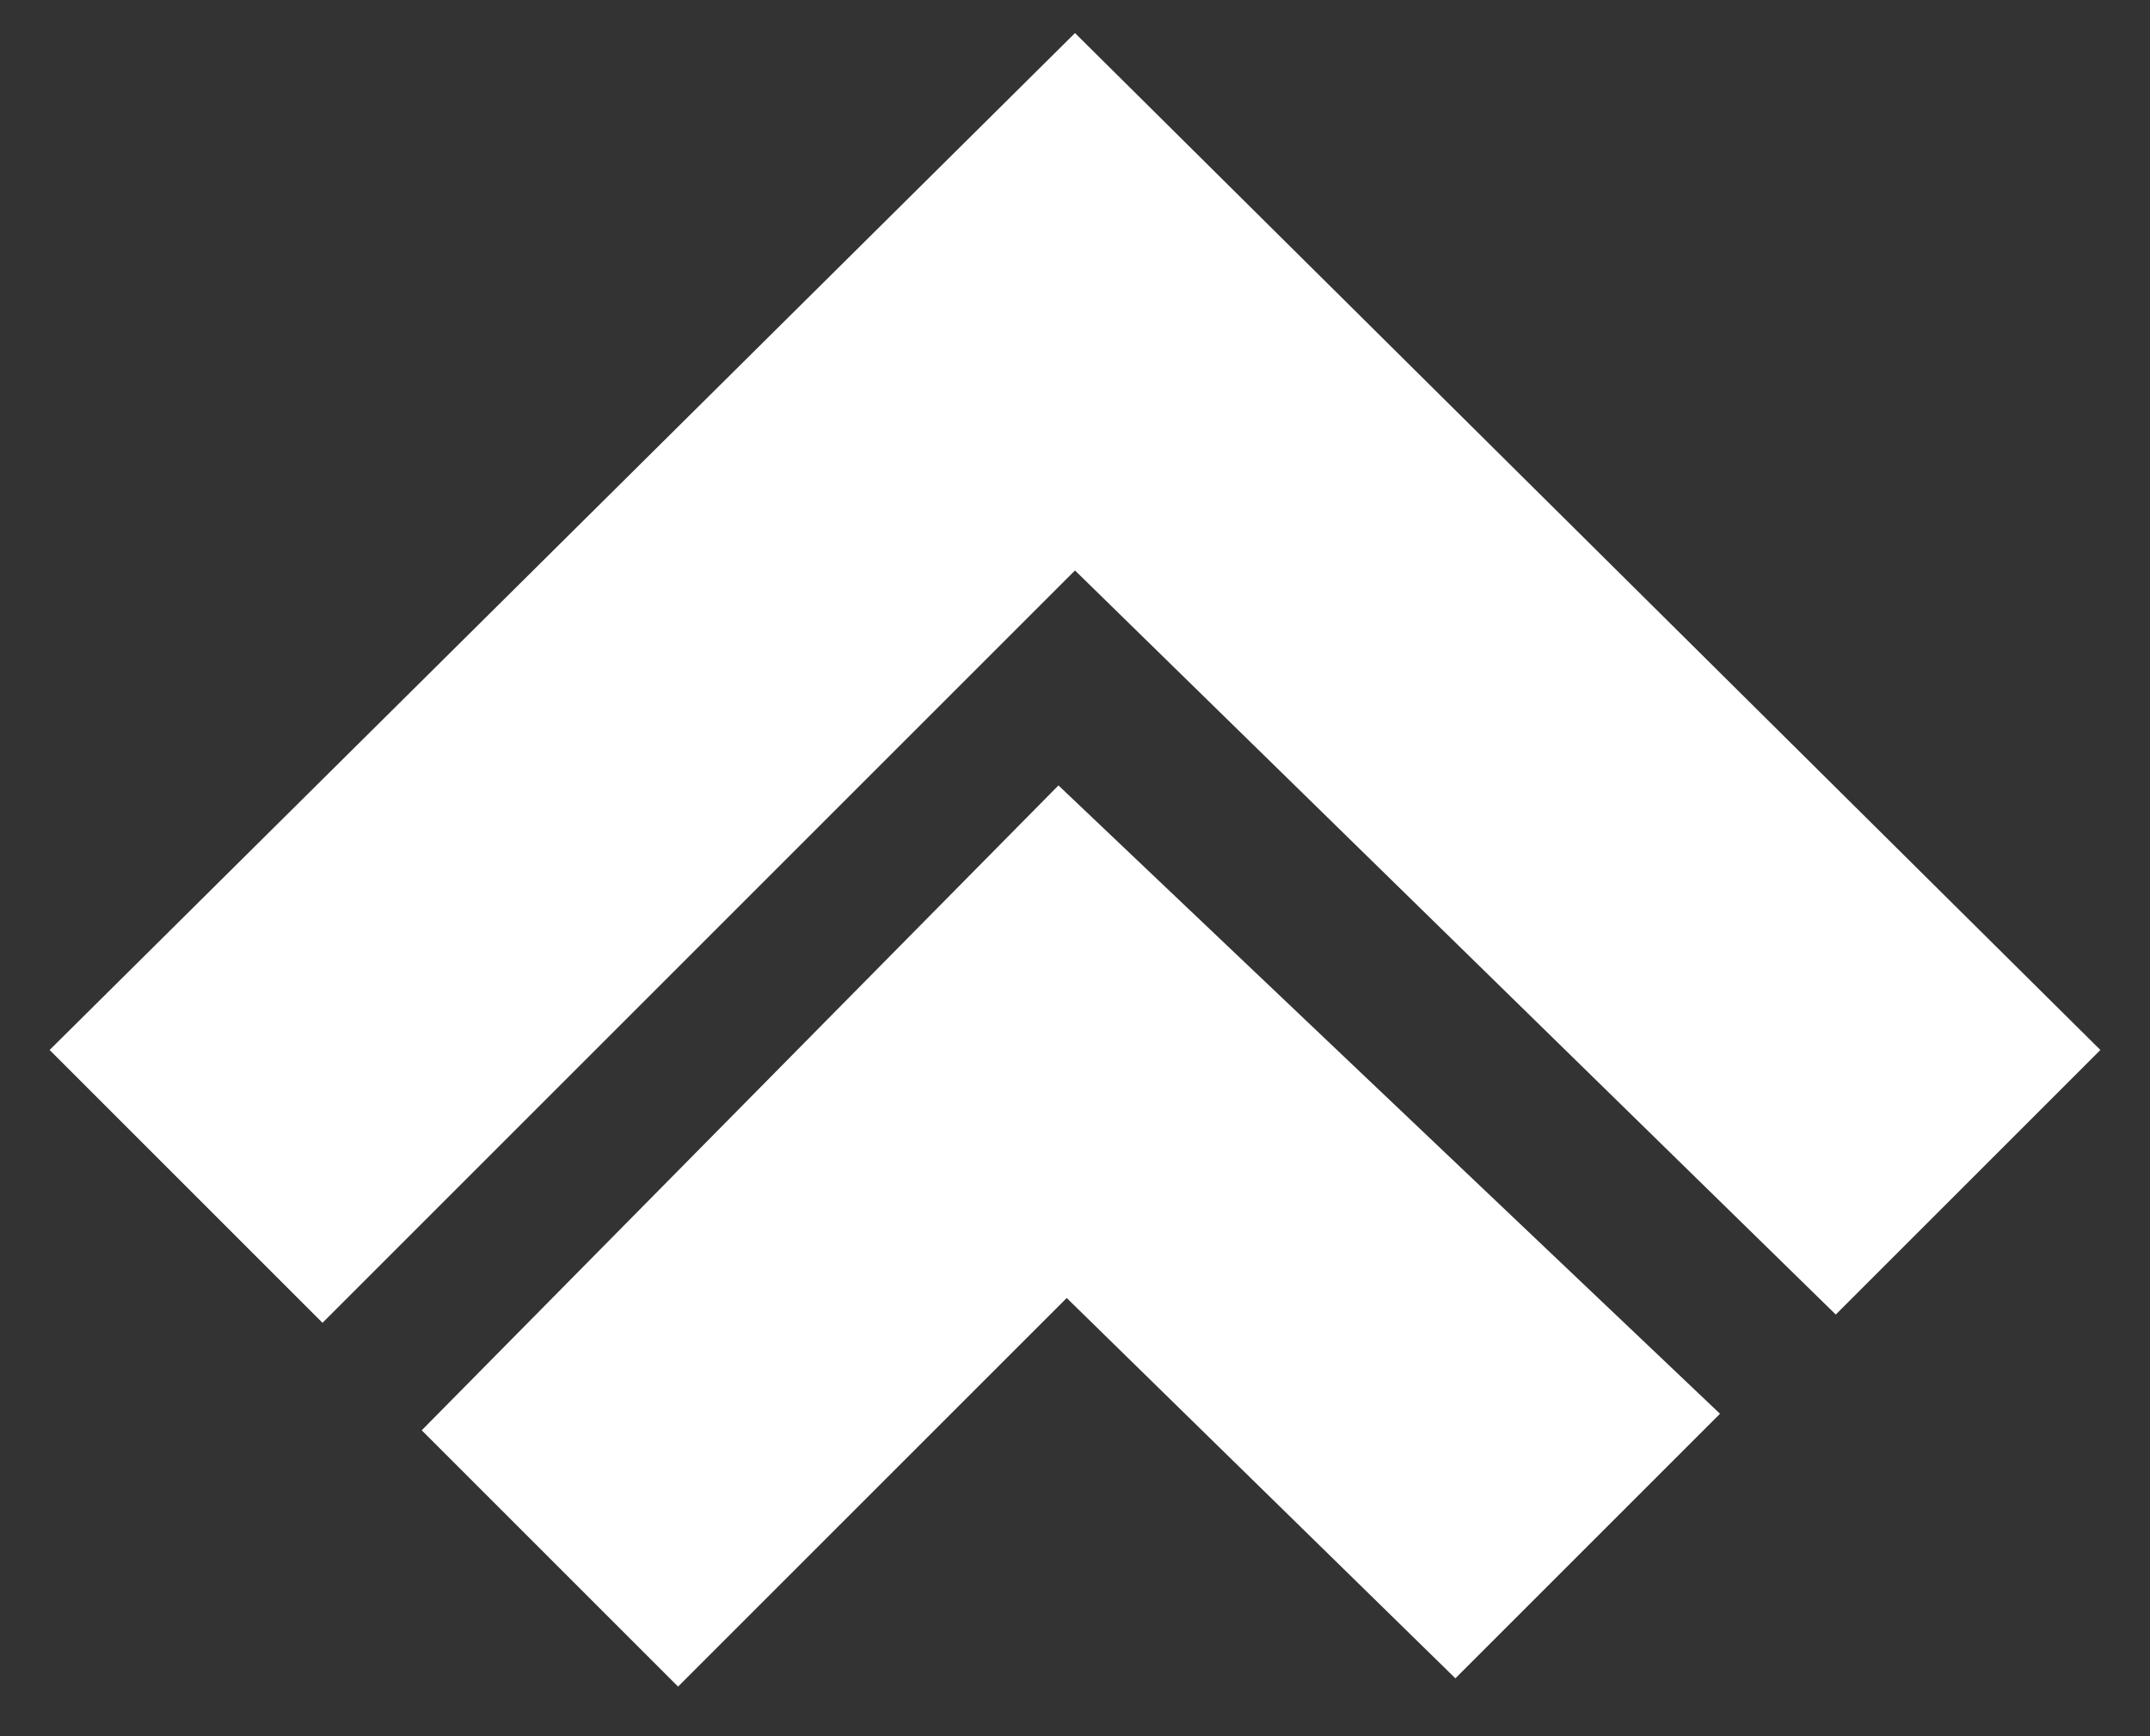 <?xml version="1.0" encoding="utf-8"?>
<!-- Generator: Adobe Illustrator 25.3.1, SVG Export Plug-In . SVG Version: 6.00 Build 0)  -->
<svg version="1.1" id="Layer_1" xmlns="http://www.w3.org/2000/svg" xmlns:xlink="http://www.w3.org/1999/xlink" x="0px" y="0px"
	 viewBox="0 0 26 21" style="enable-background:new 0 0 26 21;" xml:space="preserve">
<rect x="0" y="0" width="26" height="21" fill="#333333" stroke="none"/>
<style type="text/css">
	.st0{fill-rule:evenodd;clip-rule:evenodd;fill:#FFFFFF;}
</style>
<g id="Design">
	<g id="_x30_1-Strona-glowna" transform="translate(-207, -4301)">
		<g id="Features-4" transform="translate(0, 3880)">
			<g id="Group" transform="translate(105, 214)">
				<path id="Combined-Shape" class="st0" d="M127.4,219.7l-3.2,3.2l-9.2-9l-9.1,9.1l-3.3-3.3l12.4-12.3L127.4,219.7z M122.8,224.1
					l-3.2,3.2l-4.7-4.6l-4.7,4.7l-3.1-3.1l7.7-7.8L122.8,224.1z"/>
			</g>
		</g>
	</g>
</g>
</svg>
